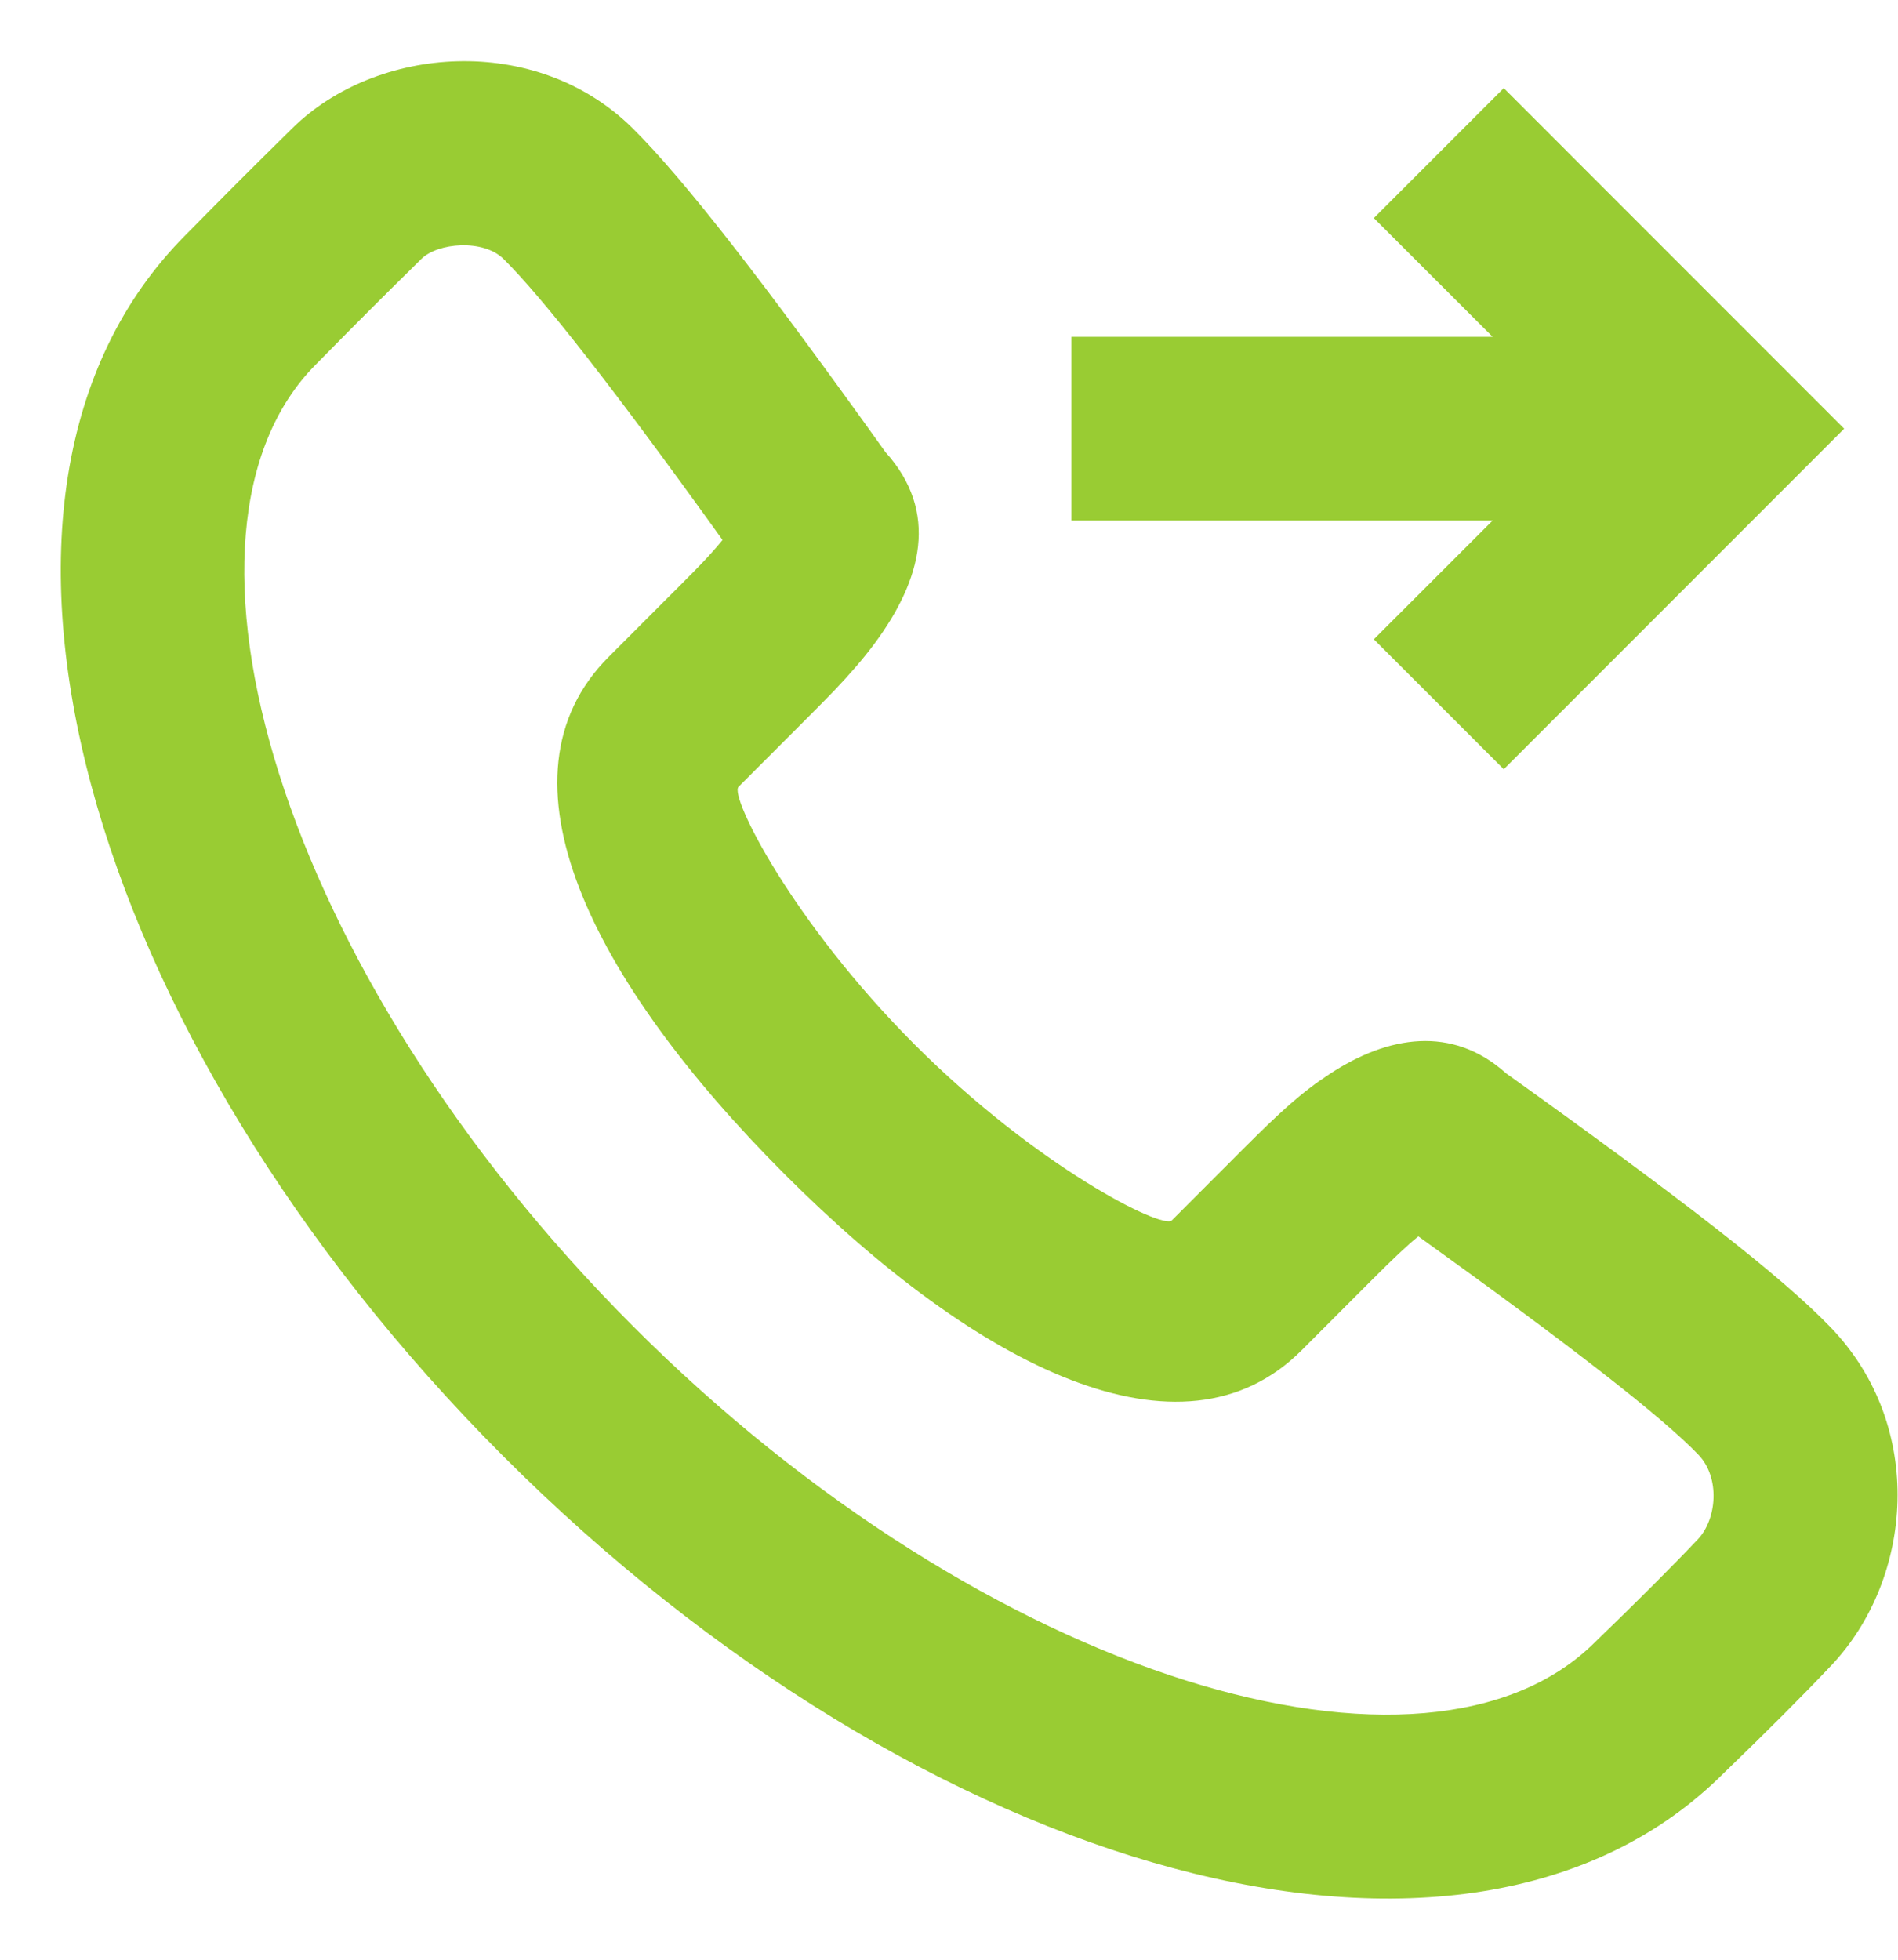 <svg width="31" height="32" viewBox="0 0 31 32" fill="none" xmlns="http://www.w3.org/2000/svg">
<path fill-rule="evenodd" clip-rule="evenodd" d="M14.462 7.382C15.341 8.356 15.062 9.46 14.285 10.507C14.101 10.755 13.888 11 13.632 11.27C13.508 11.399 13.412 11.496 13.212 11.697C12.756 12.154 12.372 12.537 12.062 12.848C11.911 12.999 12.94 15.054 14.936 17.053C16.931 19.05 18.987 20.08 19.139 19.928L20.288 18.778C20.921 18.145 21.256 17.839 21.717 17.537C22.674 16.909 23.718 16.738 24.599 17.526C27.476 19.583 29.103 20.845 29.9 21.674C31.456 23.29 31.252 25.777 29.909 27.196C29.444 27.688 28.853 28.279 28.156 28.951C23.939 33.17 15.038 30.603 8.217 23.775C1.394 16.945 -1.172 8.044 3.036 3.833C3.792 3.066 4.041 2.817 4.777 2.092C6.147 0.742 8.749 0.53 10.331 2.093C11.163 2.915 12.489 4.622 14.462 7.382ZM22.408 20.899L21.259 22.049C19.305 24.005 15.977 22.338 12.816 19.174C9.652 16.007 7.987 12.681 9.942 10.726C10.252 10.416 10.635 10.033 11.091 9.576C11.275 9.392 11.359 9.307 11.46 9.201C11.598 9.056 11.711 8.929 11.801 8.817C10.053 6.382 8.865 4.861 8.224 4.228C7.893 3.901 7.152 3.961 6.881 4.229C6.155 4.944 5.917 5.182 5.164 5.946C2.458 8.654 4.53 15.84 10.338 21.654C16.144 27.466 23.329 29.538 26.056 26.81C26.742 26.148 27.301 25.589 27.732 25.134C28.043 24.805 28.098 24.127 27.741 23.755C27.145 23.135 25.685 21.998 23.166 20.188C22.982 20.336 22.756 20.551 22.408 20.899ZM17.5 8.5H24.379L22.439 10.439L24.561 12.561L30.121 7L24.561 1.439L22.439 3.561L24.379 5.5H17.5V8.5Z" fill="#99CC33"/>
</svg>
